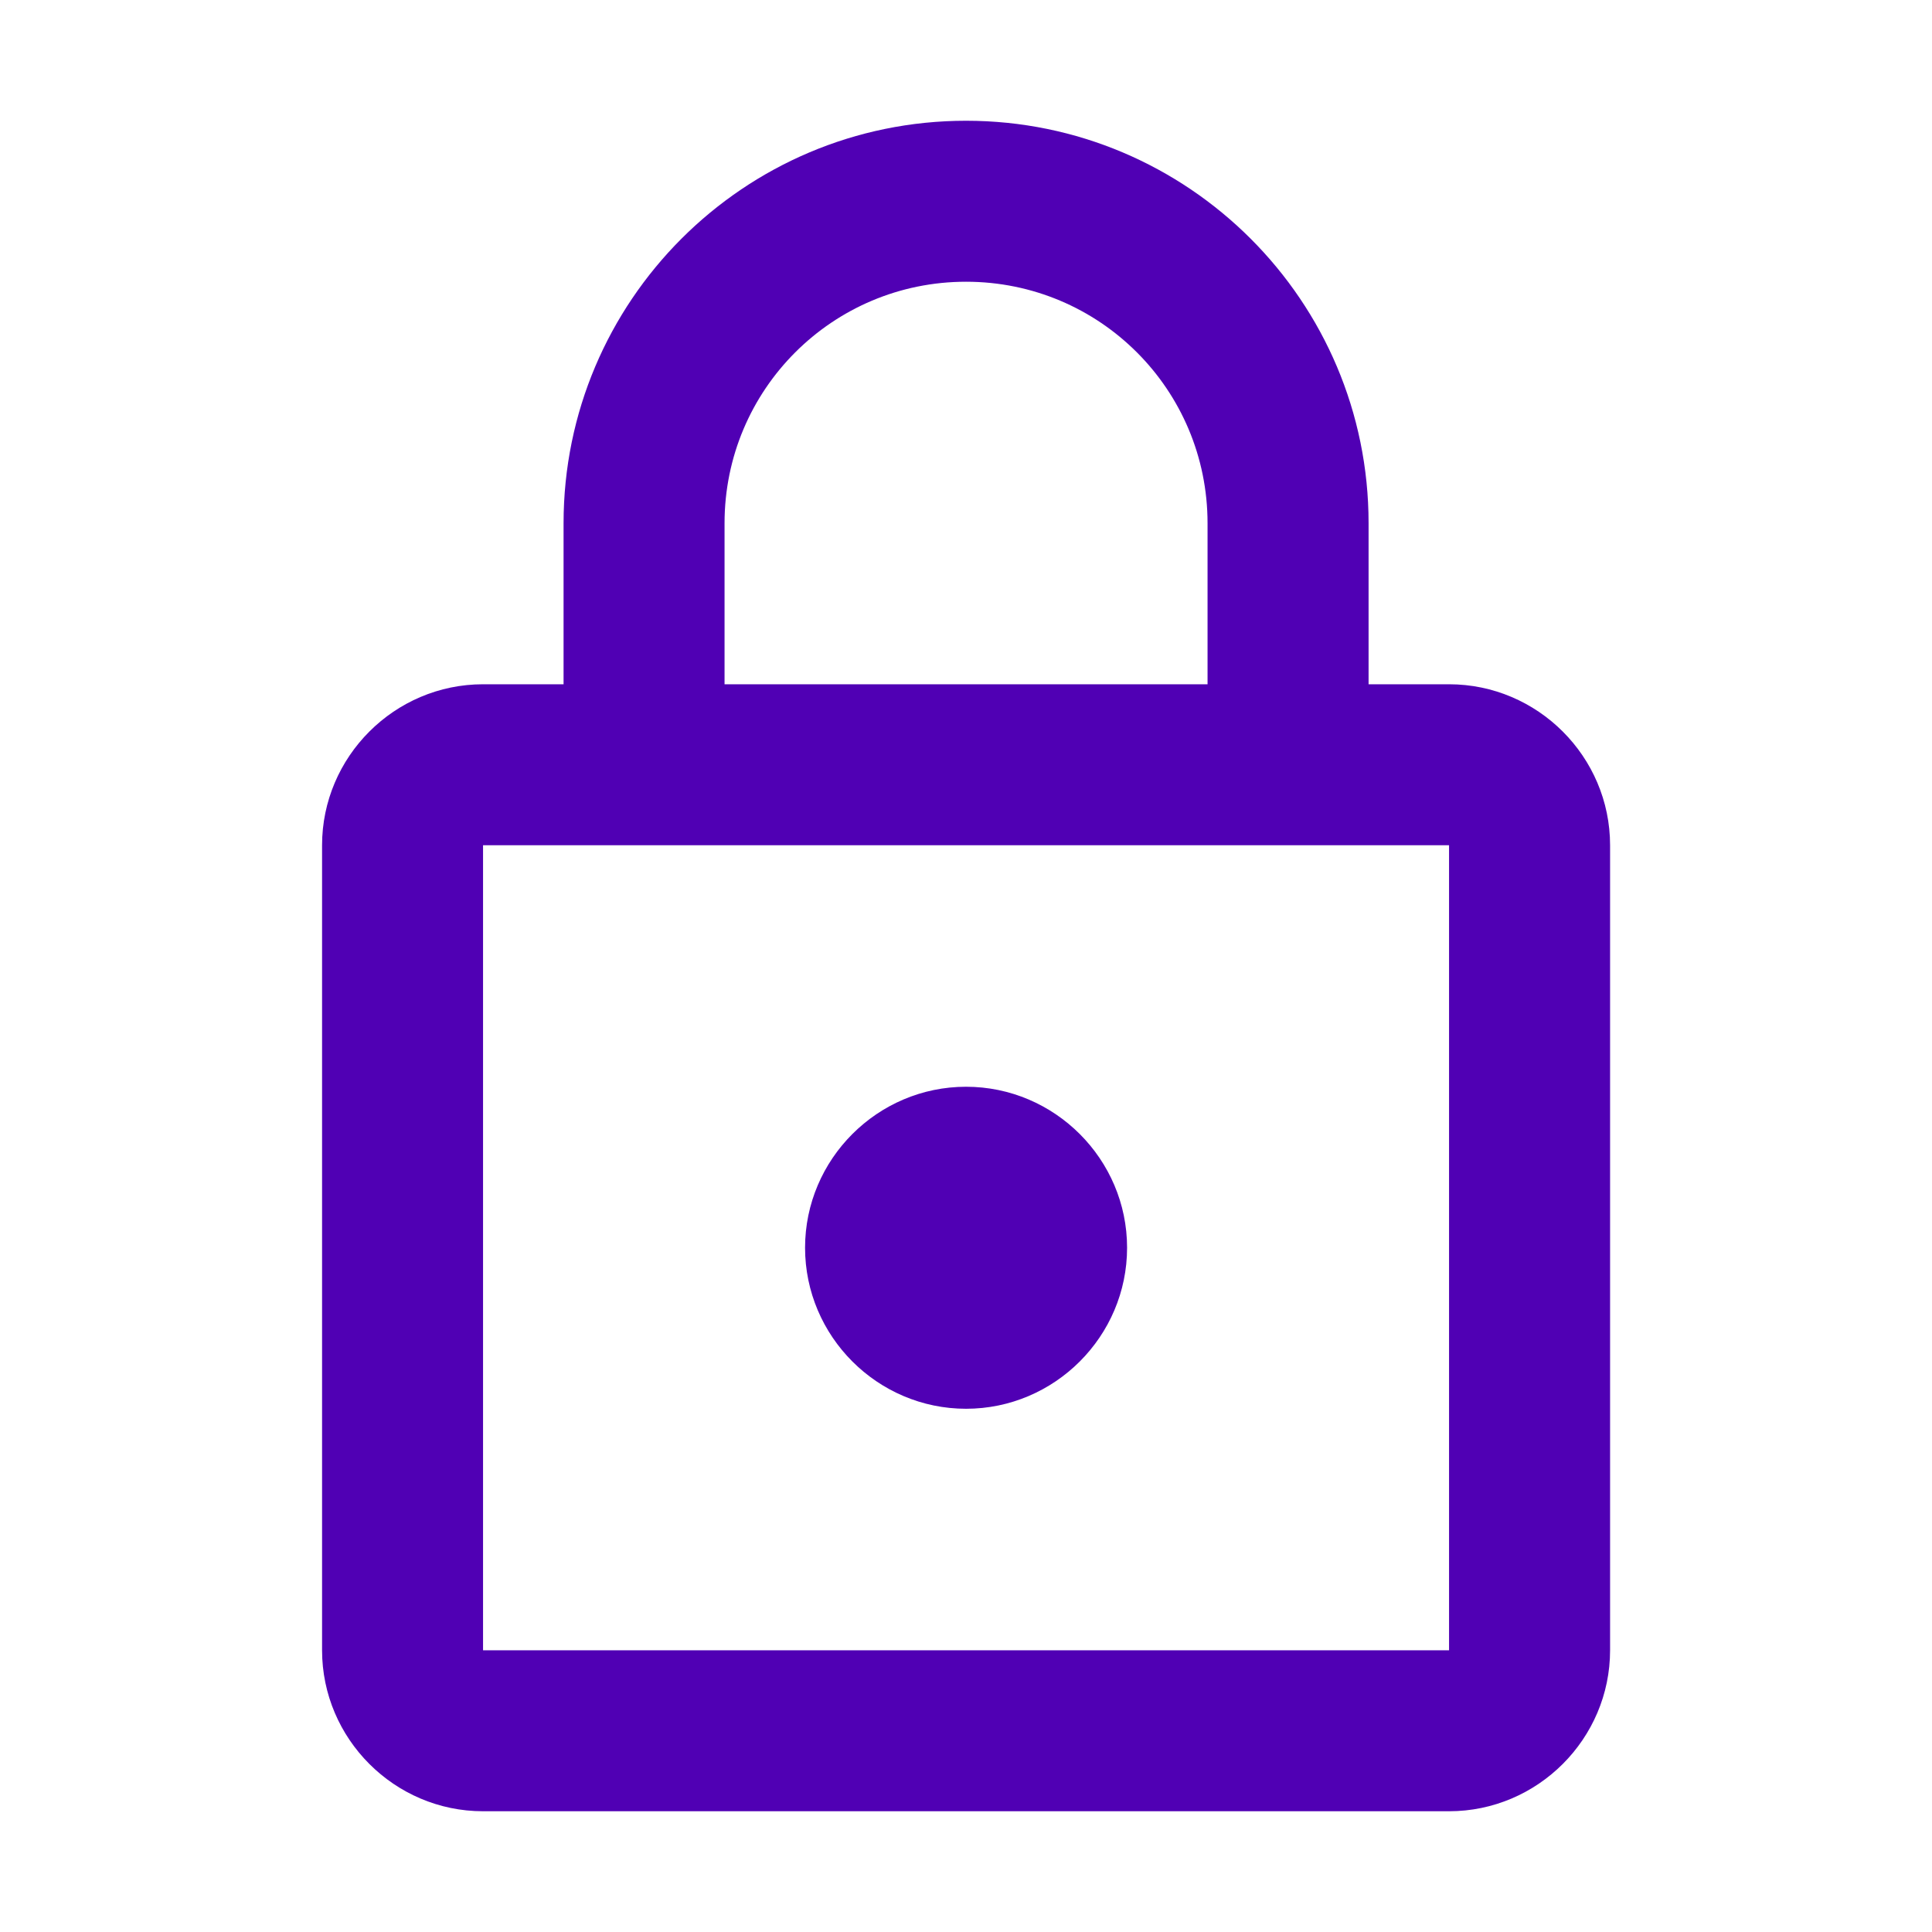 <svg width="40" height="40" viewBox="0 0 40 40" fill="none" xmlns="http://www.w3.org/2000/svg">
<path fill-rule="evenodd" clip-rule="evenodd" d="M28.335 14.167H30.001C31.835 14.167 33.335 15.667 33.335 17.5V34.167C33.335 36 31.835 37.5 30.001 37.5H10.001C8.168 37.5 6.668 36 6.668 34.167V17.5C6.668 15.667 8.168 14.167 10.001 14.167H11.668V10.833C11.668 6.233 15.401 2.5 20.001 2.5C24.601 2.5 28.335 6.233 28.335 10.833V14.167ZM20.001 5.833C17.235 5.833 15.001 8.067 15.001 10.833V14.167H25.001V10.833C25.001 8.067 22.768 5.833 20.001 5.833ZM10.001 34.167V17.5H30.001V34.167H10.001ZM23.335 25.833C23.335 27.667 21.835 29.167 20.001 29.167C18.168 29.167 16.668 27.667 16.668 25.833C16.668 24 18.168 22.5 20.001 22.5C21.835 22.5 23.335 24 23.335 25.833Z" fill="#5000B4"/>
</svg>
